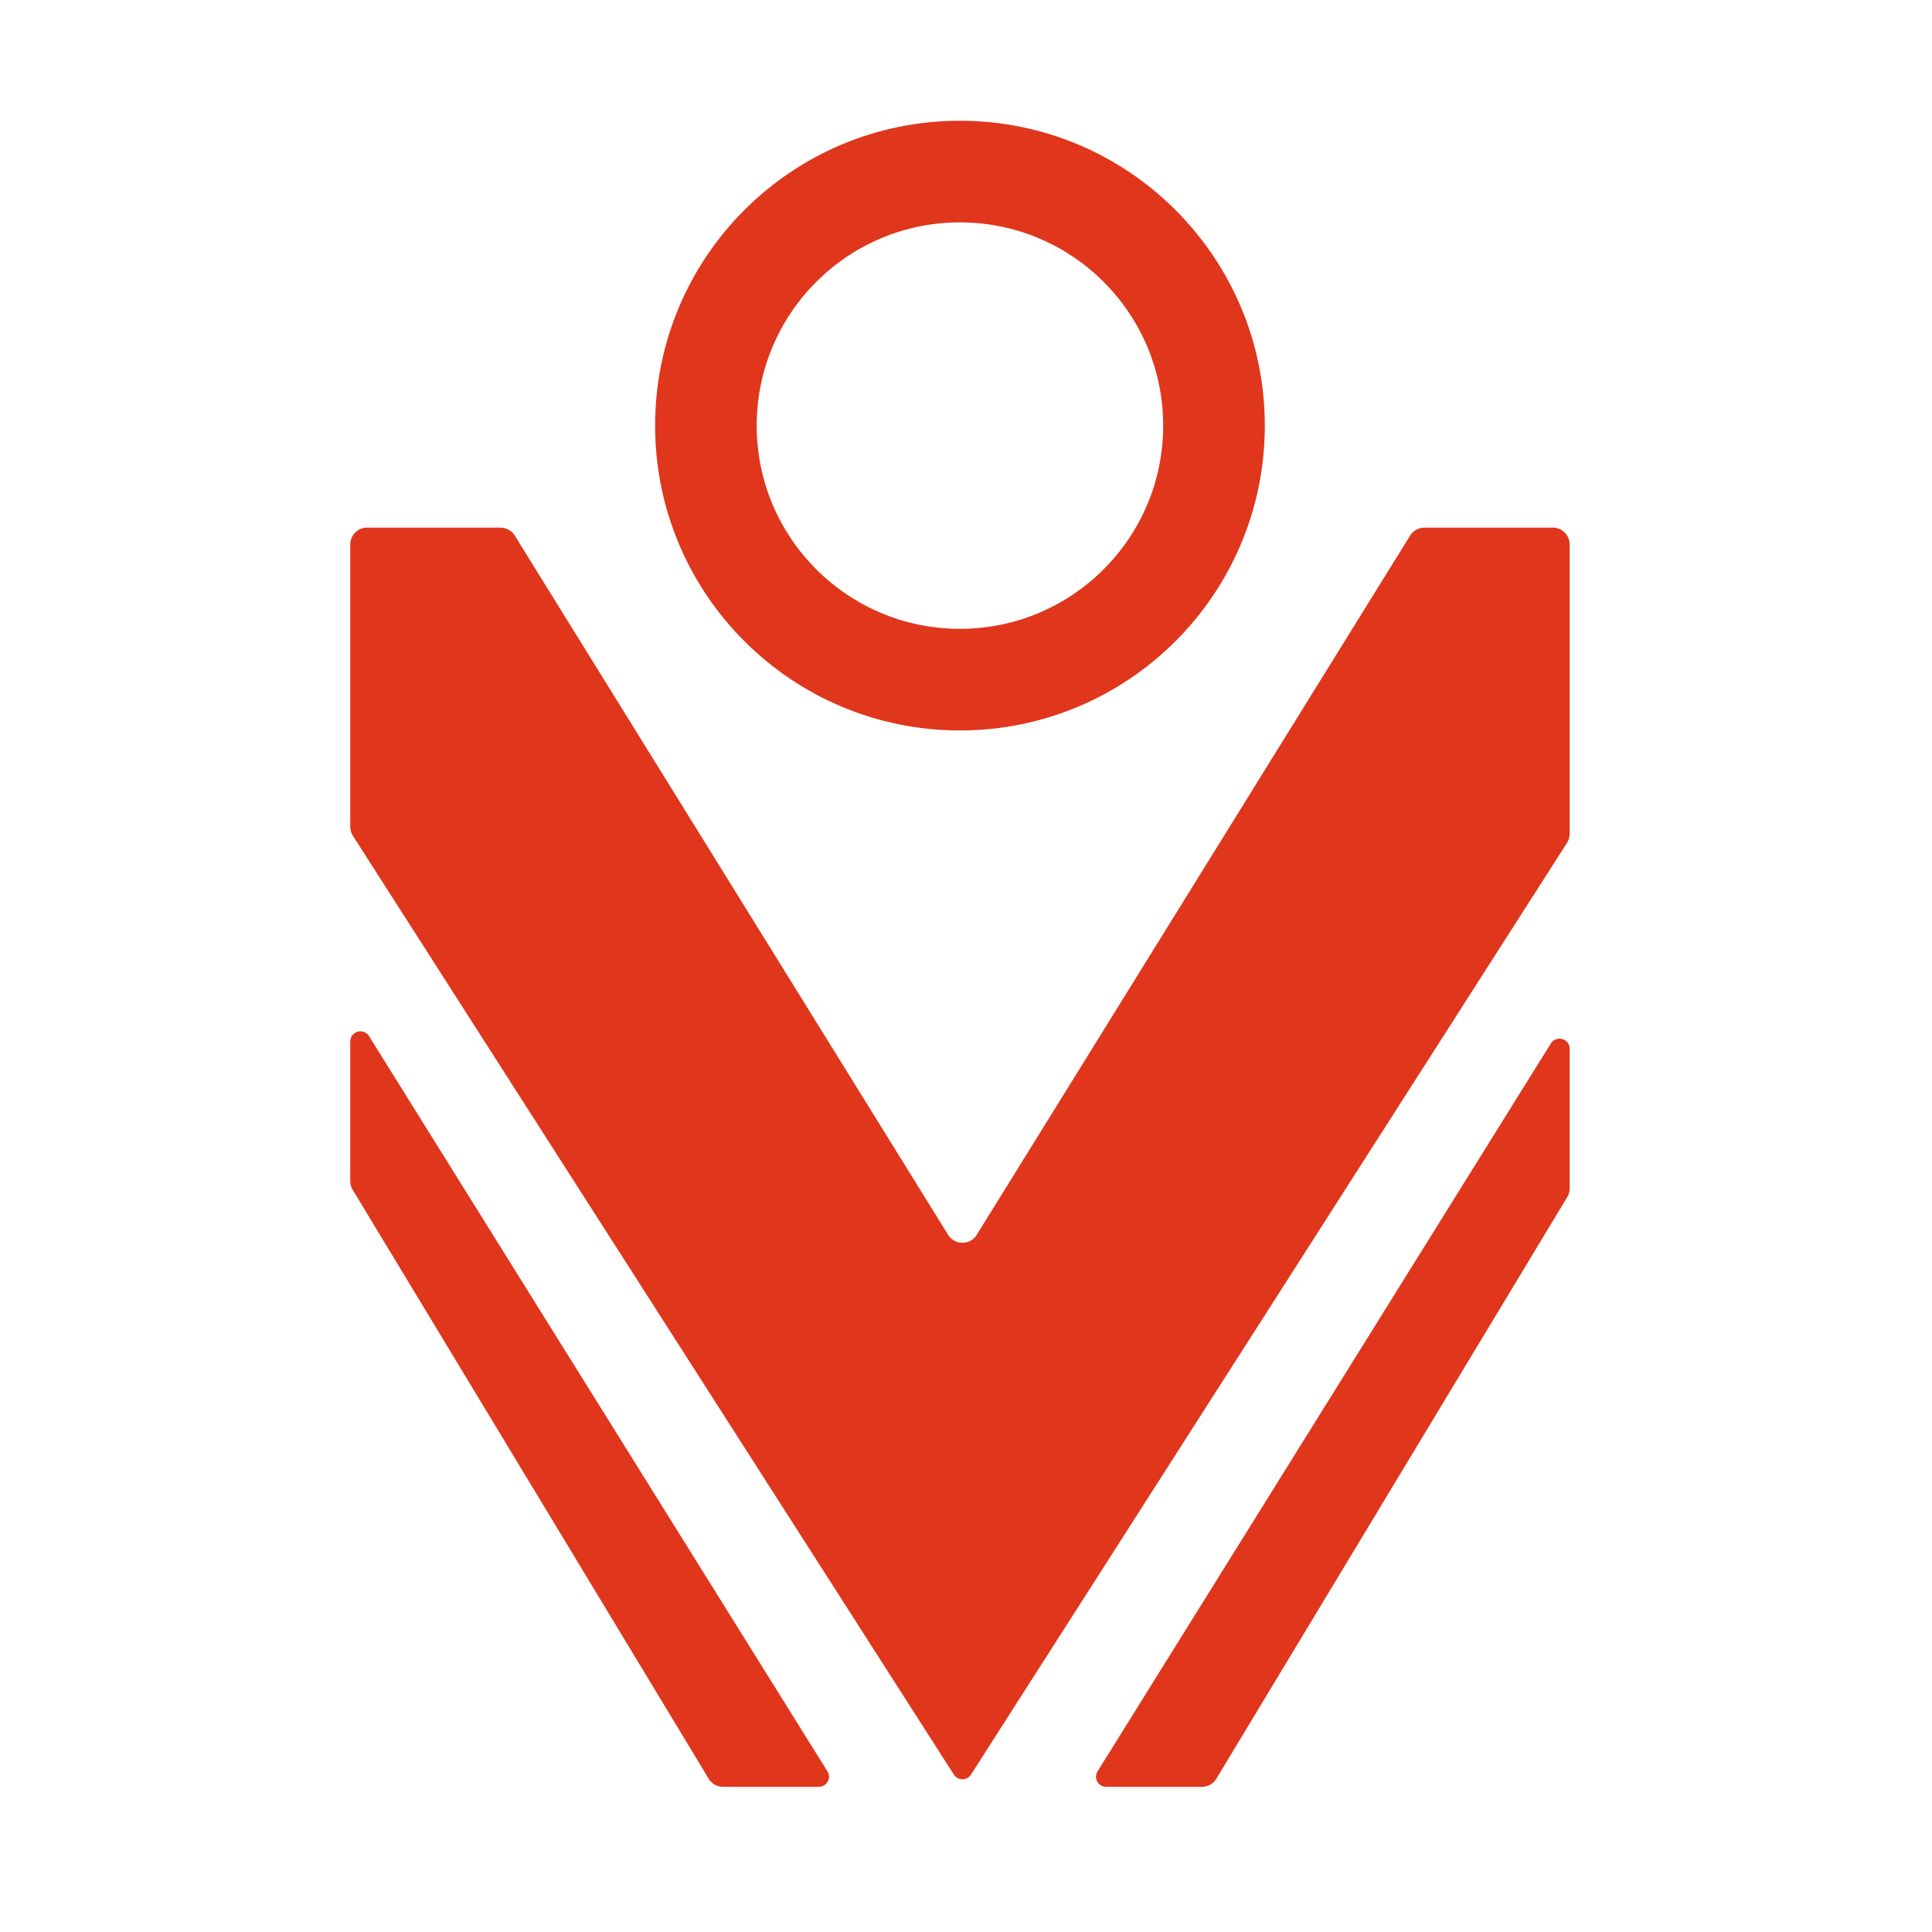 <?xml version="1.0" encoding="UTF-8"?> <svg xmlns="http://www.w3.org/2000/svg" width="48" height="48" viewBox="0 0 48 48" fill="none"><path fill-rule="evenodd" clip-rule="evenodd" d="M31.424 10.574C31.424 6.391 28.032 3 23.849 3C19.666 3 16.276 6.391 16.276 10.574C16.276 14.757 19.666 18.148 23.849 18.148C28.032 18.148 31.424 14.757 31.424 10.574ZM28.899 10.574C28.899 7.785 26.638 5.525 23.849 5.525C21.061 5.525 18.8 7.785 18.8 10.574C18.8 13.363 21.061 15.623 23.849 15.623C26.638 15.623 28.899 13.363 28.899 10.574ZM38.998 26.058C38.998 25.811 38.68 25.711 38.538 25.913L27.276 43.997C27.159 44.164 27.279 44.394 27.483 44.394H29.861C29.999 44.394 30.127 44.327 30.206 44.215L38.922 29.767C38.971 29.697 38.998 29.612 38.998 29.526V26.058ZM35.391 13.108C35.253 13.108 35.125 13.175 35.046 13.287L24.256 30.696C24.089 30.936 23.734 30.936 23.567 30.697L12.777 13.287C12.698 13.175 12.57 13.108 12.432 13.108H9.122C8.89 13.108 8.702 13.296 8.702 13.528V20.539C8.702 20.626 8.728 20.71 8.778 20.781L23.704 44.098C23.805 44.242 24.017 44.242 24.118 44.098L38.922 20.956C38.971 20.886 38.998 20.802 38.998 20.715V13.528C38.998 13.296 38.809 13.108 38.577 13.108H35.391ZM8.702 29.344C8.702 29.43 8.728 29.515 8.778 29.585L17.621 44.215C17.7 44.327 17.828 44.394 17.965 44.394H20.343C20.548 44.394 20.668 44.164 20.55 43.997L9.161 25.731C9.019 25.529 8.702 25.629 8.702 25.876V29.344Z" fill="#E0361C"></path></svg> 